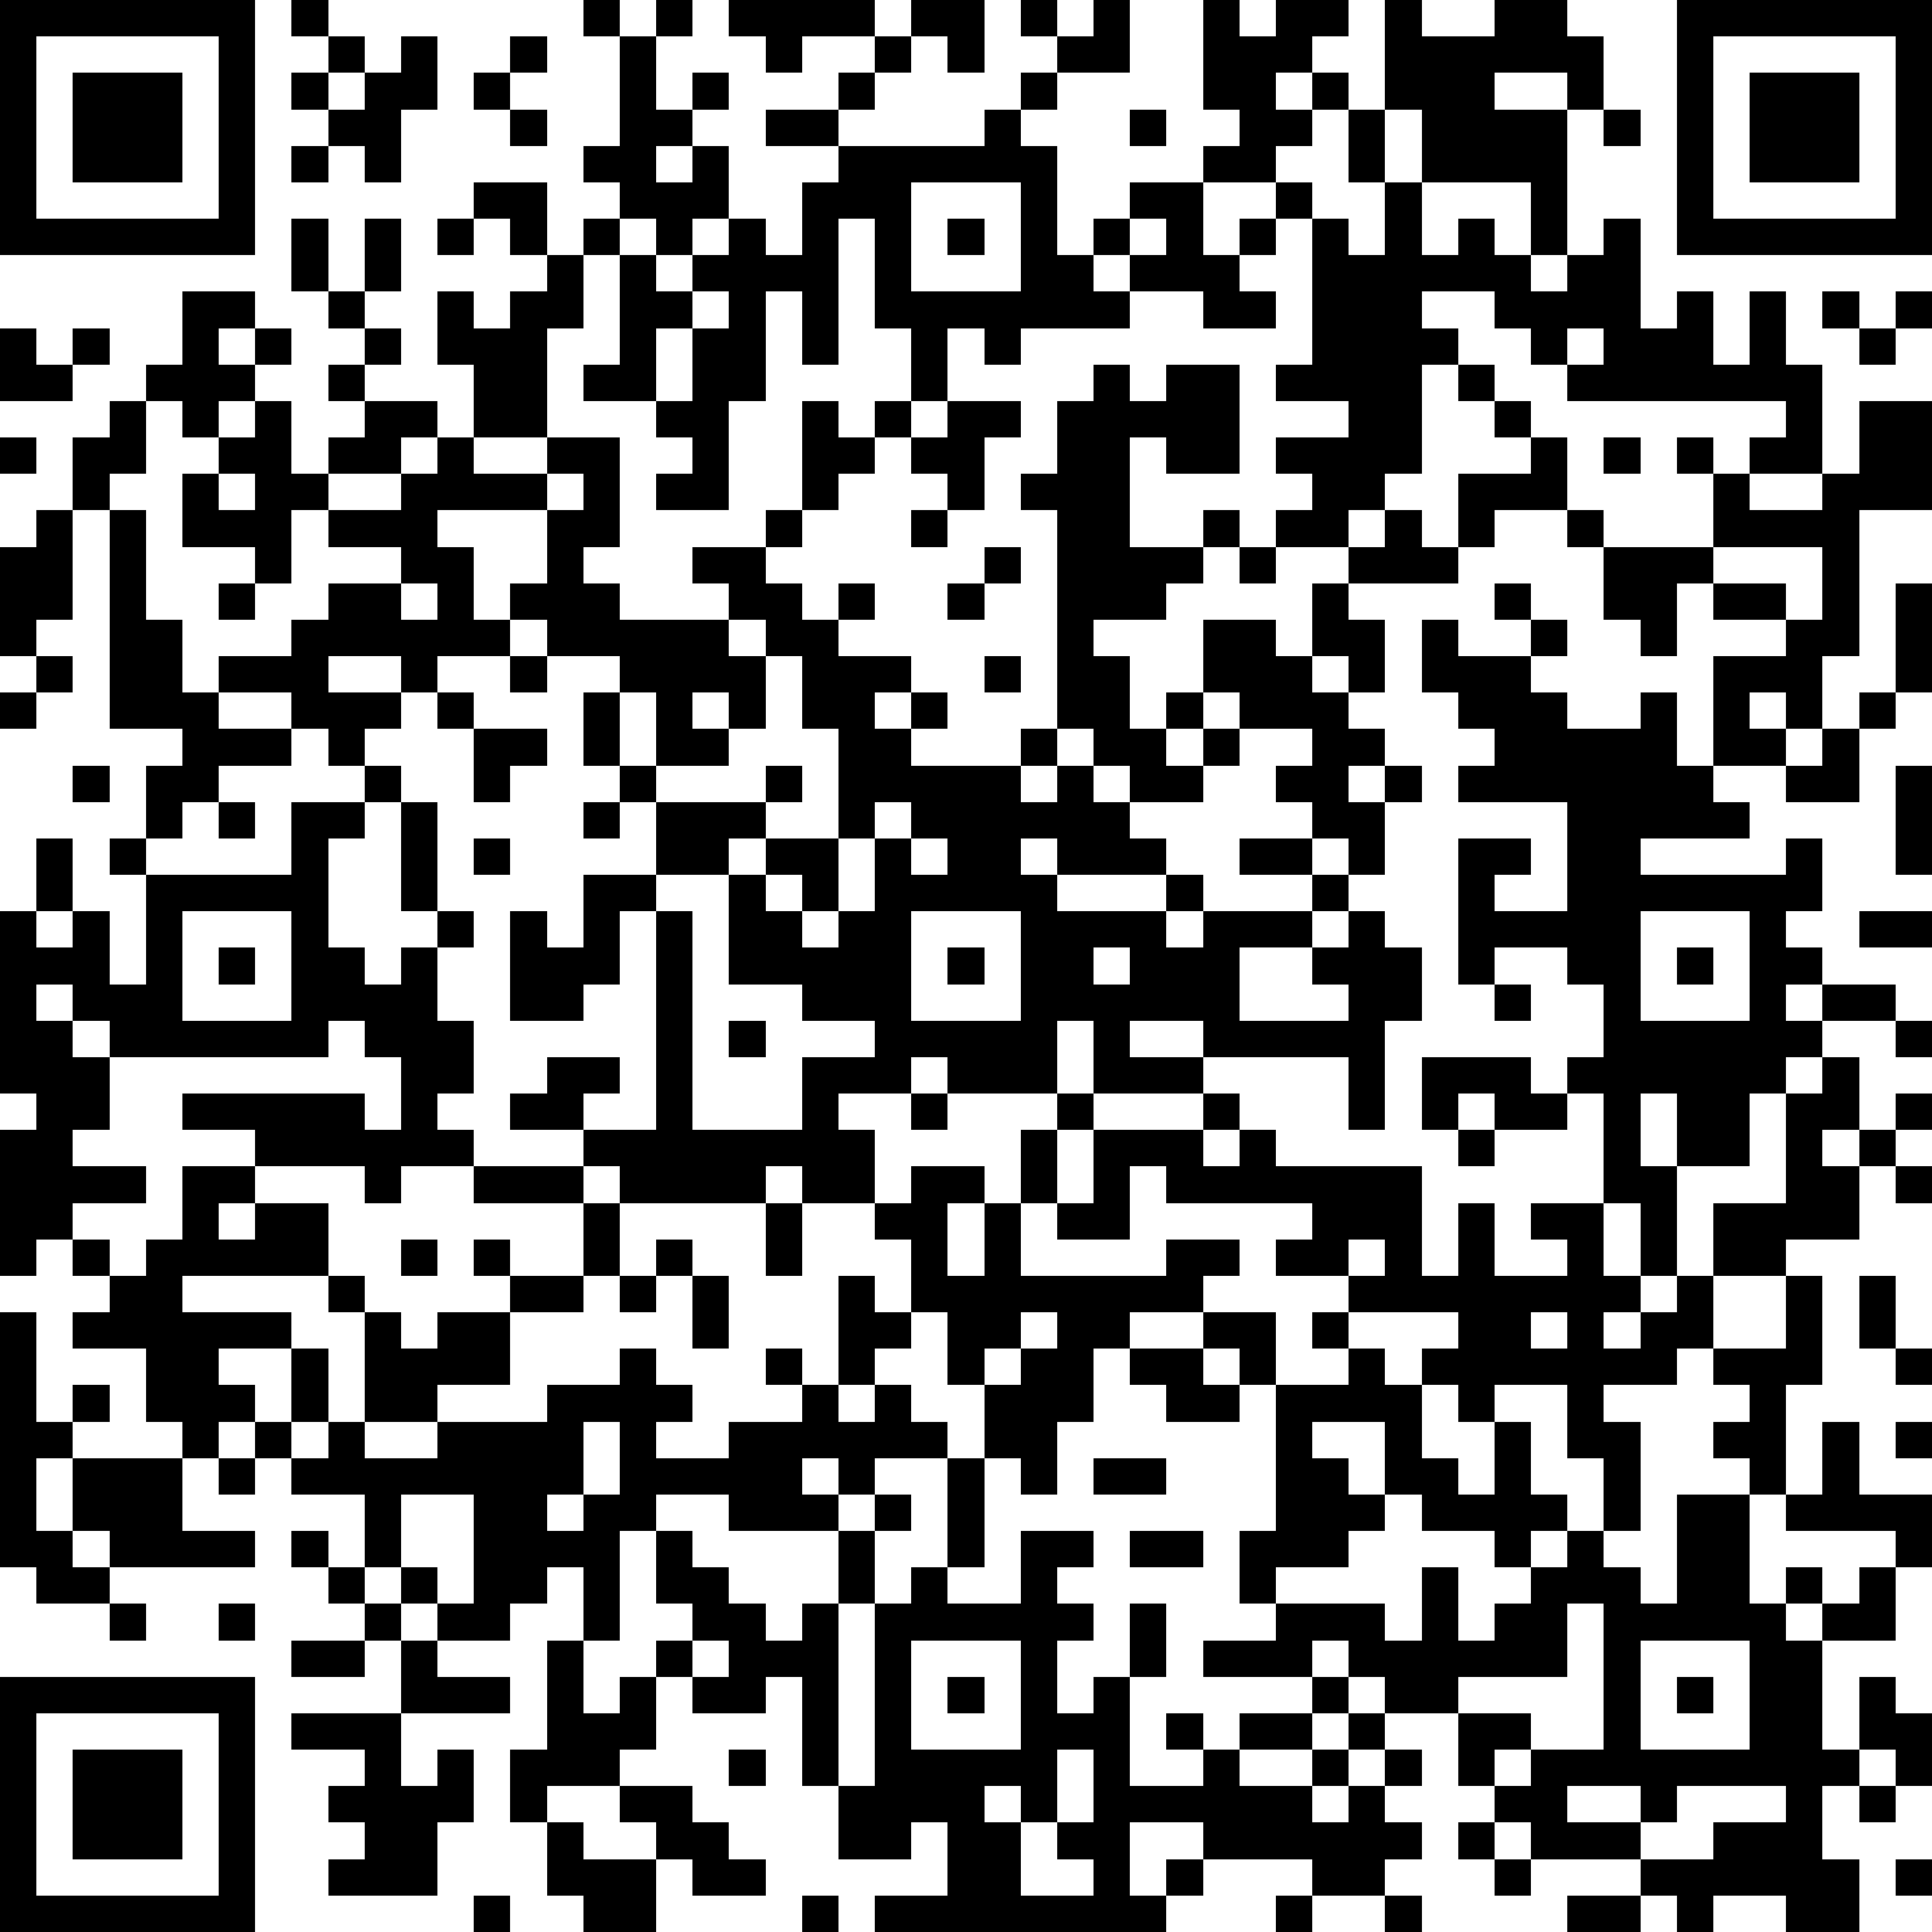 <?xml version="1.0" standalone="yes"?><svg version="1.1" xmlns="http://www.w3.org/2000/svg" xmlns:xlink="http://www.w3.org/1999/xlink" xmlns:ev="http://www.w3.org/2001/xml-events" width="212" height="212" shape-rendering="crispEdges"><path d="M0 0h7v7h-7zM8 0h1v1h-1zM16 0h1v1h-1zM18 0h1v1h-1zM20 0h4v1h-2v1h-1v-1h-1zM25 0h2v2h-1v-1h-1zM28 0h1v1h-1zM30 0h1v2h-2v-1h1zM33 0h1v1h1v-1h2v1h-1v1h-1v1h1v-1h1v1h-1v1h-1v1h-2v-1h1v-1h-1zM38 0h1v1h2v-1h2v1h1v2h-1v-1h-2v1h2v4h-1v-2h-3v-2h-1zM46 0h7v7h-7zM1 1v5h5v-5zM9 1h1v1h-1zM11 1h1v2h-1v2h-1v-1h-1v-1h-1v-1h1v1h1v-1h1zM14 1h1v1h-1zM17 1h1v2h1v-1h1v1h-1v1h-1v1h1v-1h1v2h-1v1h-1v-1h-1v-1h-1v-1h1zM24 1h1v1h-1zM47 1v5h5v-5zM2 2h3v3h-3zM13 2h1v1h-1zM23 2h1v1h-1zM28 2h1v1h-1zM48 2h3v3h-3zM14 3h1v1h-1zM21 3h2v1h-2zM27 3h1v1h1v3h1v-1h1v-1h2v2h1v-1h1v-1h1v1h-1v1h-1v1h1v1h-2v-1h-2v-1h-1v1h1v1h-3v1h-1v-1h-1v2h-1v-2h-1v-3h-1v4h-1v-2h-1v3h-1v3h-2v-1h1v-1h-1v-1h-2v-1h1v-3h-1v-1h1v1h1v1h1v-1h1v-1h1v1h1v-2h1v-1h4zM31 3h1v1h-1zM37 3h1v2h-1zM44 3h1v1h-1zM8 4h1v1h-1zM13 5h2v2h-1v-1h-1zM25 5v3h3v-3zM38 5h1v2h1v-1h1v1h1v1h1v-1h1v-1h1v3h1v-1h1v2h1v-2h1v2h1v3h-2v-1h1v-1h-6v-1h-1v-1h-1v-1h-2v1h1v1h-1v3h-1v1h-1v1h-2v-1h1v-1h-1v-1h2v-1h-2v-1h1v-4h1v1h1zM8 6h1v2h-1zM10 6h1v2h-1zM12 6h1v1h-1zM26 6h1v1h-1zM31 6v1h1v-1zM15 7h1v2h-1v3h-2v-2h-1v-2h1v1h1v-1h1zM5 8h2v1h-1v1h1v-1h1v1h-1v1h-1v1h-1v-1h-1v-1h1zM9 8h1v1h-1zM19 8v1h-1v2h1v-2h1v-1zM50 8h1v1h-1zM52 8h1v1h-1zM0 9h1v1h1v-1h1v1h-1v1h-2zM10 9h1v1h-1zM43 9v1h1v-1zM51 9h1v1h-1zM9 10h1v1h-1zM30 10h1v1h1v-1h2v3h-2v-1h-1v3h2v-1h1v1h-1v1h-1v1h-2v1h1v2h1v-1h1v-2h2v1h1v-2h1v-1h1v-1h1v1h1v-2h2v-1h-1v-1h-1v-1h1v1h1v1h1v2h-2v1h-1v1h-3v1h1v2h-1v-1h-1v1h1v1h1v1h-1v1h1v-1h1v1h-1v2h-1v-1h-1v-1h-1v-1h1v-1h-2v-1h-1v1h-1v1h1v-1h1v1h-1v1h-2v-1h-1v-1h-1v-6h-1v-1h1v-2h1zM3 11h1v2h-1v1h-1v-2h1zM7 11h1v2h1v-1h1v-1h2v1h-1v1h-2v1h-1v2h-1v-1h-2v-2h1v-1h1zM22 11h1v1h1v-1h1v1h-1v1h-1v1h-1zM26 11h2v1h-1v2h-1v-1h-1v-1h1zM51 11h2v3h-2v4h-1v2h-1v-1h-1v1h1v1h-2v-3h2v-1h-2v-1h-1v2h-1v-1h-1v-2h-1v-1h1v1h3v-2h-1v-1h1v1h1v1h2v-1h1zM0 12h1v1h-1zM12 12h1v1h2v-1h2v3h-1v1h1v1h3v-1h-1v-1h2v-1h1v1h-1v1h1v1h1v-1h1v1h-1v1h2v1h-1v1h1v-1h1v1h-1v1h3v-1h1v1h-1v1h1v-1h1v1h1v1h1v1h-3v-1h-1v1h1v1h3v-1h1v1h-1v1h1v-1h3v-1h-2v-1h2v1h1v1h-1v1h-2v2h3v-1h-1v-1h1v-1h1v1h1v2h-1v3h-1v-2h-4v-1h-2v1h2v1h-3v-2h-1v2h-3v-1h-1v1h-2v1h1v2h-2v-1h-1v1h-4v-1h-1v-1h-2v-1h1v-1h2v1h-1v1h2v-6h-1v2h-1v1h-2v-3h1v1h1v-2h2v-2h-1v-1h-1v-2h1v-1h-2v-1h-1v-1h1v-2h-3v1h1v2h1v1h-2v1h-1v-1h-2v1h2v1h-1v1h-1v-1h-1v-1h-2v-1h2v-1h1v-1h2v-1h-2v-1h2v-1h1zM44 12h1v1h-1zM6 13v1h1v-1zM15 13v1h1v-1zM1 14h1v3h-1v1h-1v-3h1zM3 14h1v3h1v2h1v1h2v1h-2v1h-1v1h-1v-2h1v-1h-2zM25 14h1v1h-1zM27 15h1v1h-1zM34 15h1v1h-1zM47 15v1h2v1h1v-2zM6 16h1v1h-1zM11 16v1h1v-1zM26 16h1v1h-1zM41 16h1v1h-1zM52 16h1v3h-1zM20 17v1h1v-1zM39 17h1v1h2v-1h1v1h-1v1h1v1h2v-1h1v2h1v1h1v1h-3v1h4v-1h1v2h-1v1h1v1h-1v1h1v-1h2v1h-2v1h-1v1h-1v2h-2v-2h-1v2h1v3h-1v-2h-1v-3h-1v-1h1v-2h-1v-1h-2v1h-1v-4h2v1h-1v1h2v-3h-3v-1h1v-1h-1v-1h-1zM1 18h1v1h-1zM14 18h1v1h-1zM21 18v2h-1v-1h-1v1h1v1h-2v-2h-1v2h1v1h3v-1h1v1h-1v1h-1v1h-2v1h1v6h3v-2h2v-1h-2v-1h-2v-3h1v-1h2v-3h-1v-2zM27 18h1v1h-1zM0 19h1v1h-1zM12 19h1v1h-1zM51 19h1v1h-1zM13 20h2v1h-1v1h-1zM50 20h1v2h-2v-1h1zM2 21h1v1h-1zM10 21h1v1h-1zM52 21h1v3h-1zM6 22h1v1h-1zM8 22h2v1h-1v3h1v1h1v-1h1v-1h-1v-3h1v3h1v1h-1v2h1v2h-1v1h1v1h-2v1h-1v-1h-3v-1h-2v-1h5v1h1v-2h-1v-1h-1v1h-6v-1h-1v-1h-1v1h1v1h1v2h-1v1h2v1h-2v1h-1v1h-1v-4h1v-1h-1v-5h1v-2h1v2h-1v1h1v-1h1v2h1v-3h-1v-1h1v1h4zM16 22h1v1h-1zM24 22v1h-1v2h-1v-1h-1v1h1v1h1v-1h1v-2h1v-1zM13 23h1v1h-1zM25 23v1h1v-1zM5 25v3h3v-3zM25 25v3h3v-3zM45 25v3h3v-3zM51 25h2v1h-2zM6 26h1v1h-1zM26 26h1v1h-1zM30 26v1h1v-1zM46 26h1v1h-1zM41 27h1v1h-1zM20 28h1v1h-1zM52 28h1v1h-1zM39 29h3v1h1v1h-2v-1h-1v1h-1zM50 29h1v2h-1v1h1v-1h1v-1h1v1h-1v1h-1v2h-2v1h-2v-2h2v-3h1zM25 30h1v1h-1zM29 30h1v1h-1zM33 30h1v1h-1zM28 31h1v2h-1zM30 31h3v1h1v-1h1v1h4v3h1v-2h1v2h2v-1h-1v-1h2v2h1v1h-1v1h1v-1h1v-1h1v2h-1v1h-2v1h1v3h-1v-2h-1v-2h-2v1h-1v-1h-1v-1h1v-1h-3v-1h-2v-1h1v-1h-4v-1h-1v2h-2v-1h1zM40 31h1v1h-1zM5 32h2v1h-1v1h1v-1h2v2h-4v1h3v1h-2v1h1v1h-1v1h-1v-1h-1v-2h-2v-1h1v-1h-1v-1h1v1h1v-1h1zM13 32h3v1h-3zM25 32h2v1h-1v2h1v-2h1v2h4v-1h2v1h-1v1h-2v1h-1v2h-1v2h-1v-1h-1v-2h-1v-2h-1v-2h-1v-1h1zM52 32h1v1h-1zM16 33h1v2h-1zM21 33h1v2h-1zM11 34h1v1h-1zM13 34h1v1h-1zM18 34h1v1h-1zM37 34v1h1v-1zM9 35h1v1h-1zM14 35h2v1h-2zM17 35h1v1h-1zM19 35h1v2h-1zM23 35h1v1h1v1h-1v1h-1zM49 35h1v3h-1v3h-1v-1h-1v-1h1v-1h-1v-1h2zM51 35h1v2h-1zM0 36h1v3h1v-1h1v1h-1v1h-1v2h1v-2h3v2h2v1h-4v-1h-1v1h1v1h-2v-1h-1zM10 36h1v1h1v-1h2v2h-2v1h-2zM28 36v1h-1v1h1v-1h1v-1zM33 36h2v2h-1v-1h-1zM36 36h1v1h-1zM42 36v1h1v-1zM8 37h1v2h-1zM17 37h1v1h1v1h-1v1h2v-1h2v-1h-1v-1h1v1h1v1h1v-1h1v1h1v1h-2v1h-1v-1h-1v1h1v1h-3v-1h-2v1h-1v3h-1v-2h-1v1h-1v1h-2v-1h-1v-1h-1v-2h-2v-1h-1v-1h1v1h1v-1h1v1h2v-1h3v-1h2zM31 37h2v1h1v1h-2v-1h-1zM37 37h1v1h1v2h1v1h1v-2h1v2h1v1h-1v1h-1v-1h-2v-1h-1v-2h-2v1h1v1h1v1h-1v1h-2v1h-1v-2h1v-4h2zM52 37h1v1h-1zM16 39v2h-1v1h1v-1h1v-2zM50 39h1v2h2v2h-1v-1h-3v-1h1zM52 39h1v1h-1zM6 40h1v1h-1zM26 40h1v3h-1zM30 40h2v1h-2zM11 41v2h1v1h1v-3zM24 41h1v1h-1zM46 41h2v3h1v-1h1v1h-1v1h1v-1h1v-1h1v2h-2v3h1v-2h1v1h1v2h-1v-1h-1v1h-1v2h1v2h-2v-1h-2v1h-1v-1h-1v-1h-3v-1h-1v-1h-1v-2h-2v-1h-1v-1h-1v1h-3v-1h2v-1h3v1h1v-2h1v2h1v-1h1v-1h1v-1h1v1h1v1h1zM8 42h1v1h-1zM18 42h1v1h1v1h1v1h1v-1h1v-2h1v2h-1v5h-1v-3h-1v1h-2v-1h-1v-1h1v-1h-1zM28 42h2v1h-1v1h1v1h-1v2h1v-1h1v-2h1v2h-1v3h2v-1h-1v-1h1v1h1v-1h2v-1h1v1h-1v1h-2v1h2v-1h1v-1h1v1h-1v1h-1v1h1v-1h1v-1h1v1h-1v1h1v1h-1v1h-2v-1h-3v-1h-2v2h1v-1h1v1h-1v1h-8v-1h2v-2h-1v1h-2v-2h1v-5h1v-1h1v1h2zM31 42h2v1h-2zM9 43h1v1h-1zM3 44h1v1h-1zM6 44h1v1h-1zM10 44h1v1h-1zM43 44v2h-3v1h2v1h-1v1h1v-1h2v-4zM8 45h2v1h-2zM11 45h1v1h2v1h-3zM15 45h1v2h1v-1h1v2h-1v1h-2v1h-1v-2h1zM19 45v1h1v-1zM25 45v3h3v-3zM45 45v3h3v-3zM0 46h7v7h-7zM26 46h1v1h-1zM46 46h1v1h-1zM1 47v5h5v-5zM8 47h3v2h1v-1h1v2h-1v2h-3v-1h1v-1h-1v-1h1v-1h-2zM2 48h3v3h-3zM20 48h1v1h-1zM29 48v2h-1v-1h-1v1h1v2h2v-1h-1v-1h1v-2zM17 49h2v1h1v1h1v1h-2v-1h-1v-1h-1zM43 49v1h2v-1zM46 49v1h-1v1h2v-1h2v-1zM51 49h1v1h-1zM15 50h1v1h2v2h-2v-1h-1zM40 50h1v1h-1zM41 51h1v1h-1zM52 51h1v1h-1zM13 52h1v1h-1zM22 52h1v1h-1zM35 52h1v1h-1zM38 52h1v1h-1zM43 52h2v1h-2z" style="fill:#000" transform="translate(0,0) scale(4)"/></svg>
